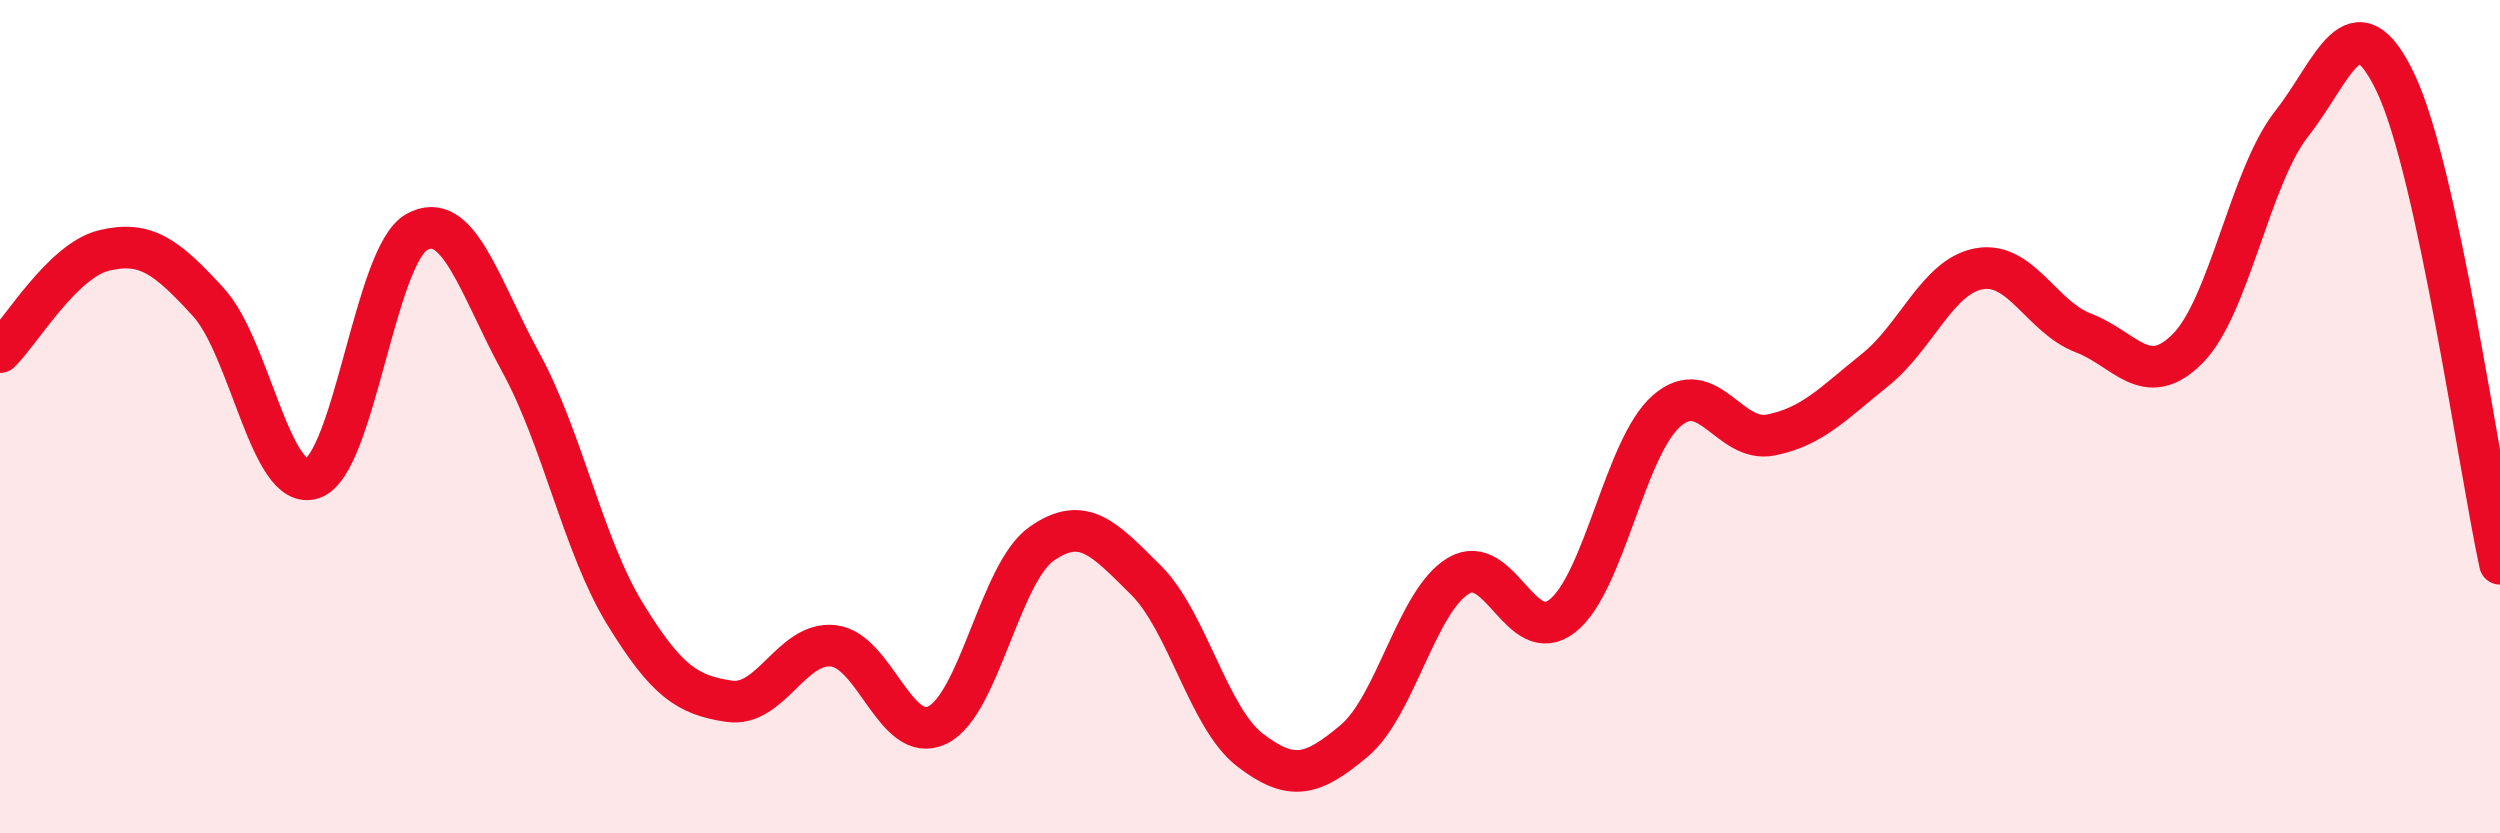 
    <svg width="60" height="20" viewBox="0 0 60 20" xmlns="http://www.w3.org/2000/svg">
      <path
        d="M 0,8.45 C 0.5,7.96 1.5,6.25 2.5,6.01 C 3.5,5.77 4,6.16 5,7.25 C 6,8.34 6.5,11.82 7.5,11.48 C 8.5,11.14 9,6.13 10,5.57 C 11,5.01 11.5,6.87 12.5,8.7 C 13.5,10.53 14,13.1 15,14.73 C 16,16.36 16.5,16.68 17.5,16.83 C 18.5,16.98 19,15.39 20,15.5 C 21,15.61 21.5,17.89 22.5,17.4 C 23.5,16.91 24,13.75 25,13.05 C 26,12.35 26.5,12.93 27.5,13.92 C 28.5,14.91 29,17.23 30,18 C 31,18.77 31.5,18.62 32.5,17.78 C 33.5,16.94 34,14.42 35,13.82 C 36,13.22 36.5,15.57 37.5,14.78 C 38.5,13.99 39,10.73 40,9.86 C 41,8.99 41.5,10.64 42.5,10.44 C 43.5,10.24 44,9.68 45,8.88 C 46,8.08 46.5,6.63 47.5,6.45 C 48.5,6.27 49,7.61 50,7.99 C 51,8.37 51.5,9.37 52.5,8.37 C 53.5,7.37 54,4.24 55,2.97 C 56,1.7 56.5,-0.11 57.5,2 C 58.5,4.11 59.5,11.22 60,13.53L60 20L0 20Z"
        fill="#EB0A25"
        opacity="0.1"
        stroke-linecap="round"
        stroke-linejoin="round"
      />
      <path
        d="M 0,8.45 C 0.5,7.96 1.5,6.25 2.5,6.01 C 3.5,5.77 4,6.16 5,7.25 C 6,8.34 6.5,11.82 7.5,11.48 C 8.5,11.14 9,6.13 10,5.57 C 11,5.01 11.5,6.87 12.5,8.7 C 13.5,10.53 14,13.1 15,14.73 C 16,16.36 16.5,16.68 17.5,16.83 C 18.5,16.98 19,15.39 20,15.5 C 21,15.61 21.5,17.89 22.5,17.4 C 23.5,16.91 24,13.75 25,13.05 C 26,12.35 26.5,12.93 27.5,13.92 C 28.5,14.91 29,17.23 30,18 C 31,18.77 31.5,18.62 32.5,17.78 C 33.5,16.94 34,14.42 35,13.82 C 36,13.22 36.5,15.57 37.5,14.78 C 38.5,13.99 39,10.73 40,9.86 C 41,8.99 41.5,10.64 42.5,10.44 C 43.5,10.24 44,9.68 45,8.88 C 46,8.08 46.5,6.63 47.5,6.45 C 48.5,6.27 49,7.61 50,7.99 C 51,8.37 51.5,9.37 52.5,8.37 C 53.5,7.37 54,4.24 55,2.97 C 56,1.7 56.5,-0.11 57.5,2 C 58.5,4.11 59.5,11.22 60,13.53"
        stroke="#EB0A25"
        stroke-width="1"
        fill="none"
        stroke-linecap="round"
        stroke-linejoin="round"
      />
    </svg>
  